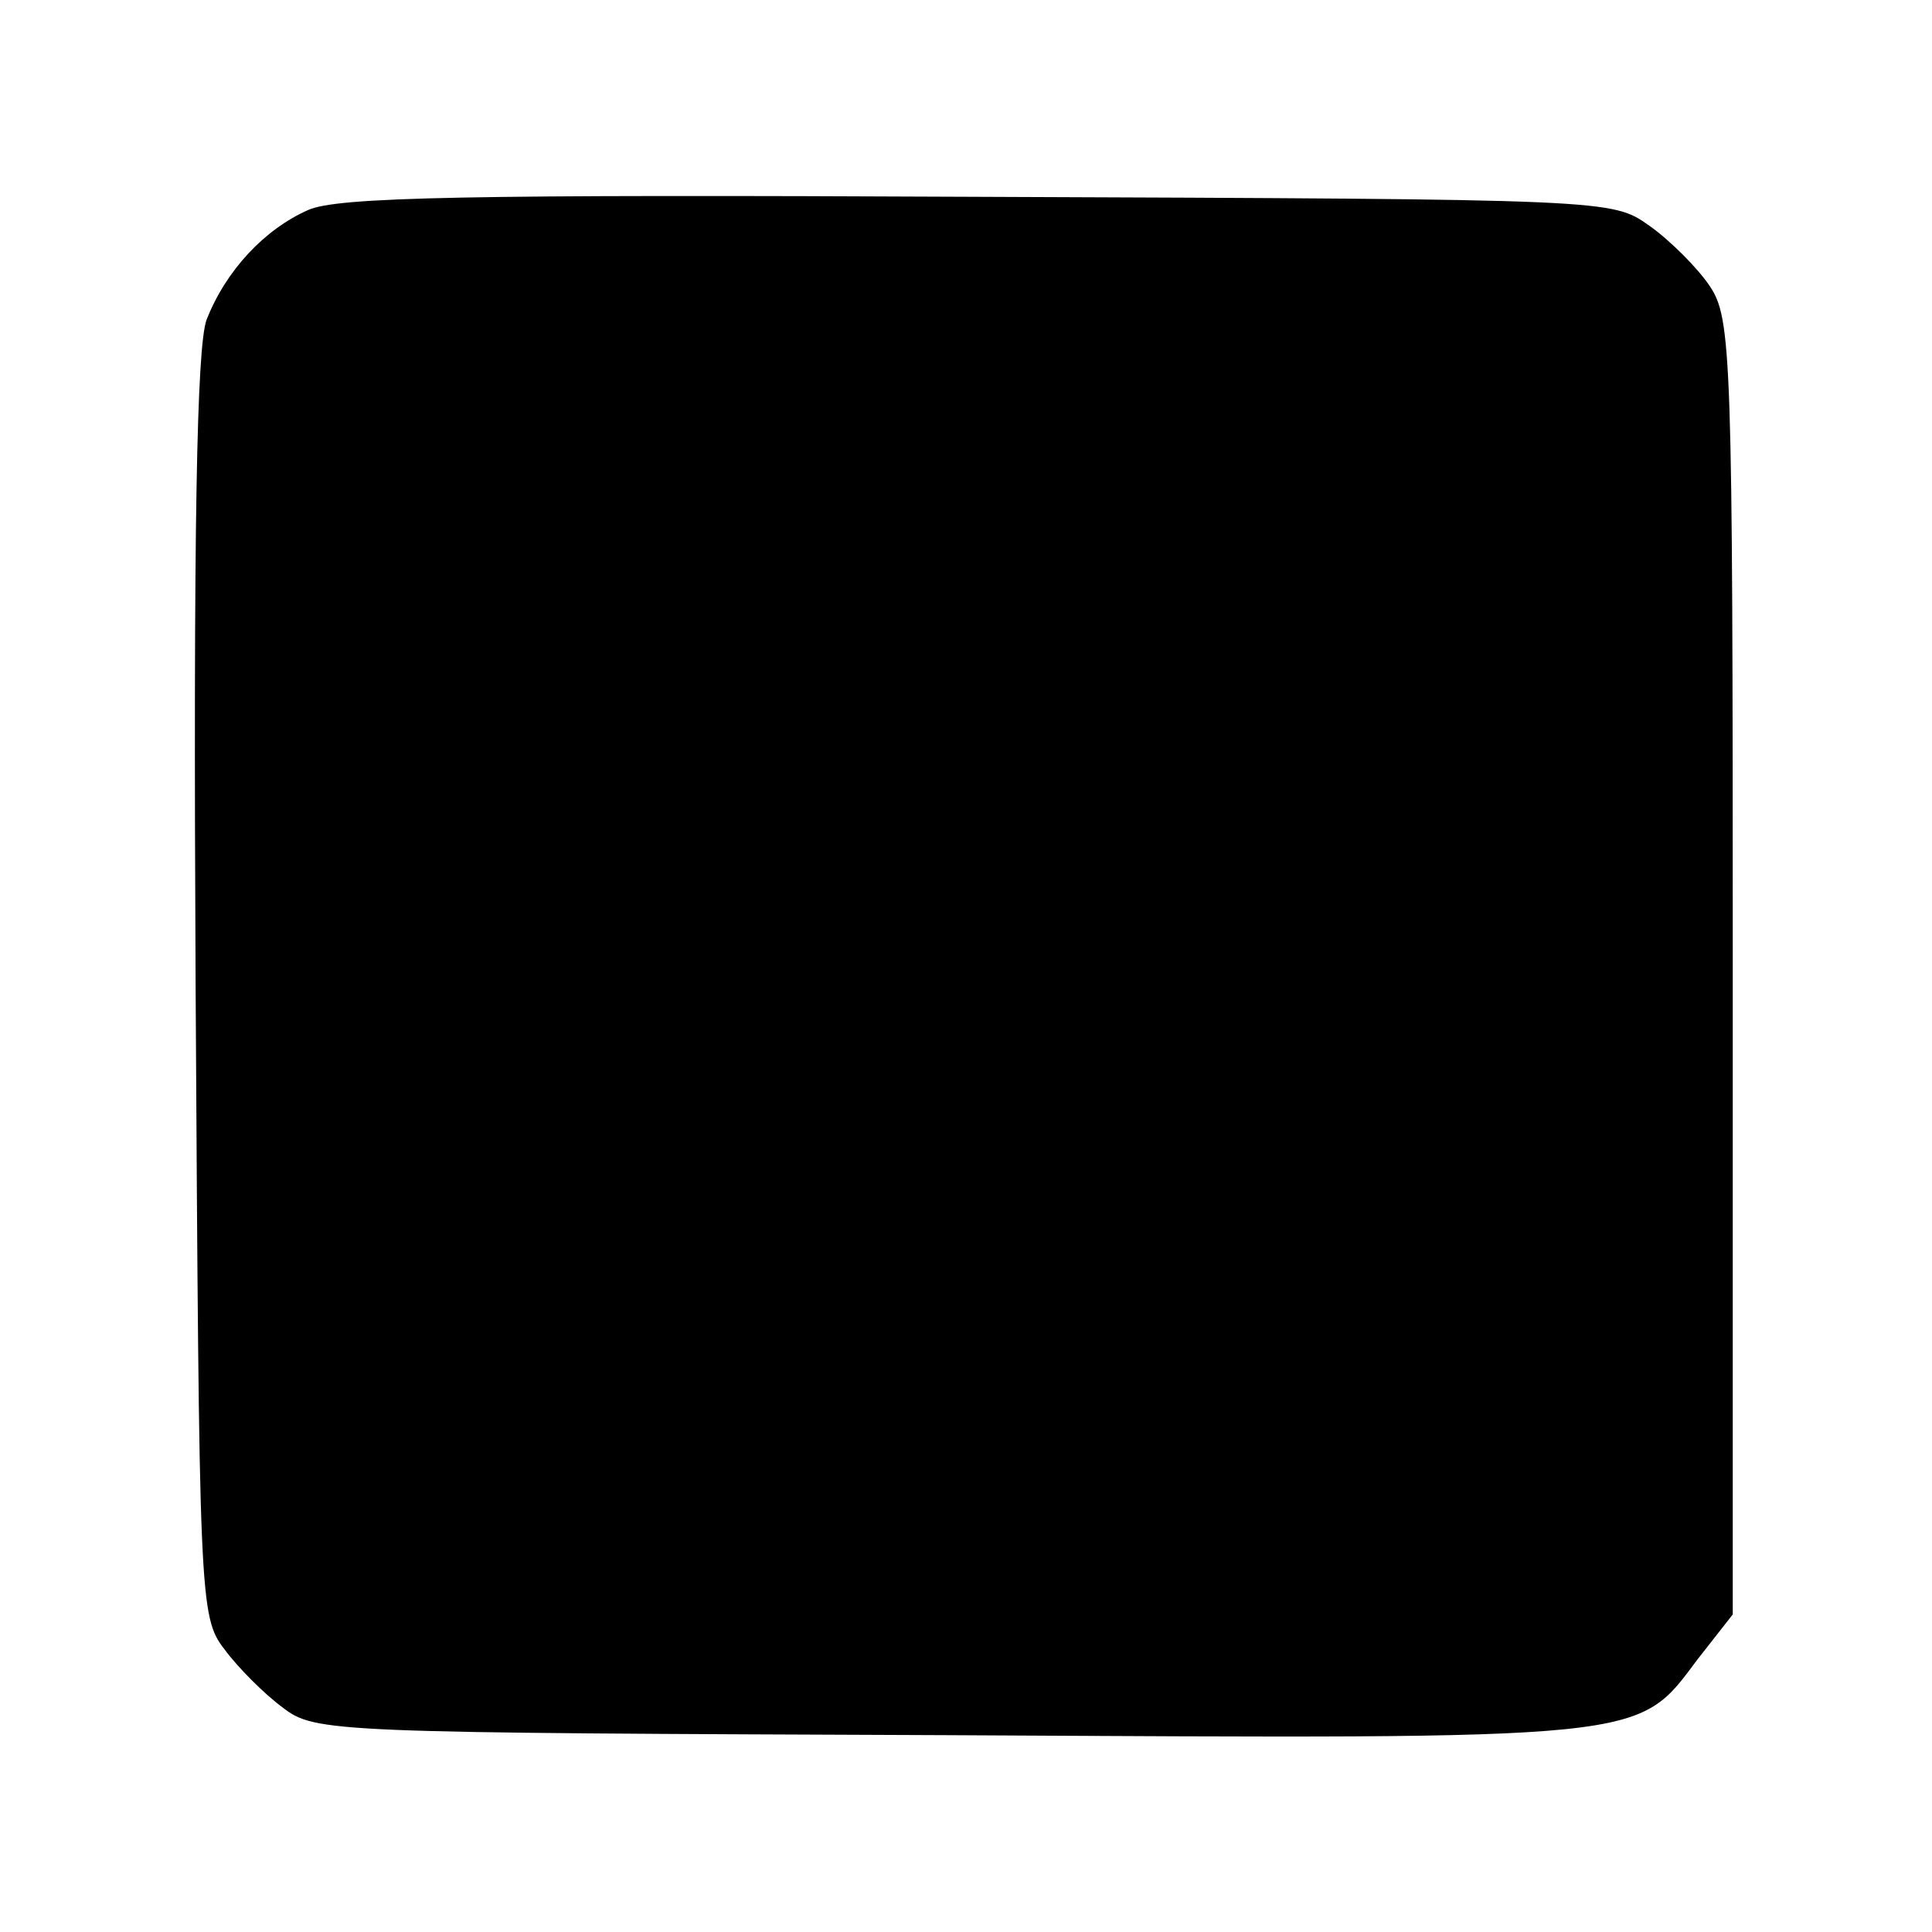 <?xml version="1.0" standalone="no"?>
<!DOCTYPE svg PUBLIC "-//W3C//DTD SVG 20010904//EN"
 "http://www.w3.org/TR/2001/REC-SVG-20010904/DTD/svg10.dtd">
<svg version="1.0" xmlns="http://www.w3.org/2000/svg"
 width="160pt" height="160pt" viewBox="0 0 160 160"
 preserveAspectRatio="xMidYMid meet">
<g transform="translate(0,160) scale(0.1,-0.1)"
fill="#000000" stroke="none">
<path d="M255 1426 c-36 -16 -68 -50 -84 -91 -8 -23 -11 -167 -9 -552 3 -509
3 -522 24 -549 11 -15 33 -37 48 -48 27 -21 40 -21 552 -23 583 -3 569 -5 620
63 l29 37 0 536 c0 508 -1 537 -19 564 -10 15 -33 38 -50 50 -31 22 -31 22
-556 24 -423 2 -531 0 -555 -11z"/>
</g>
</svg>
